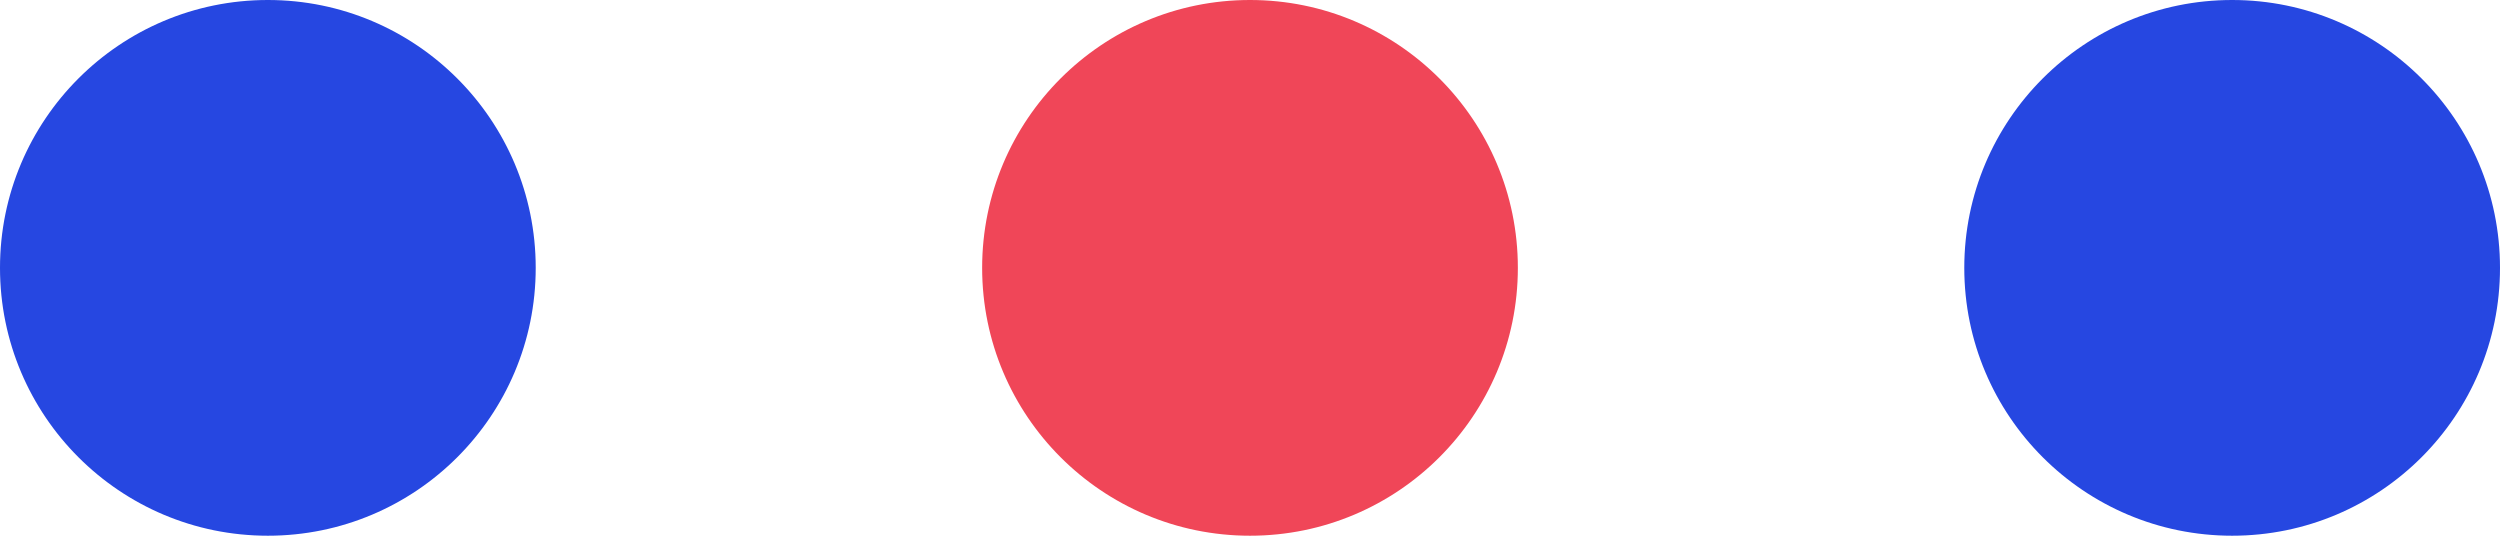 <svg id="Dots" xmlns="http://www.w3.org/2000/svg" width="28" height="6" viewBox="0 0 28 6">
  <circle id="Ellipse_6" data-name="Ellipse 6" cx="3" cy="3" r="3" fill="#2647e1"/>
  <circle id="Ellipse_7" data-name="Ellipse 7" cx="3" cy="3" r="3" transform="translate(11)" fill="#f04658"/>
  <circle id="Ellipse_8" data-name="Ellipse 8" cx="3" cy="3" r="3" transform="translate(22)" fill="#2647e1"/>
</svg>

